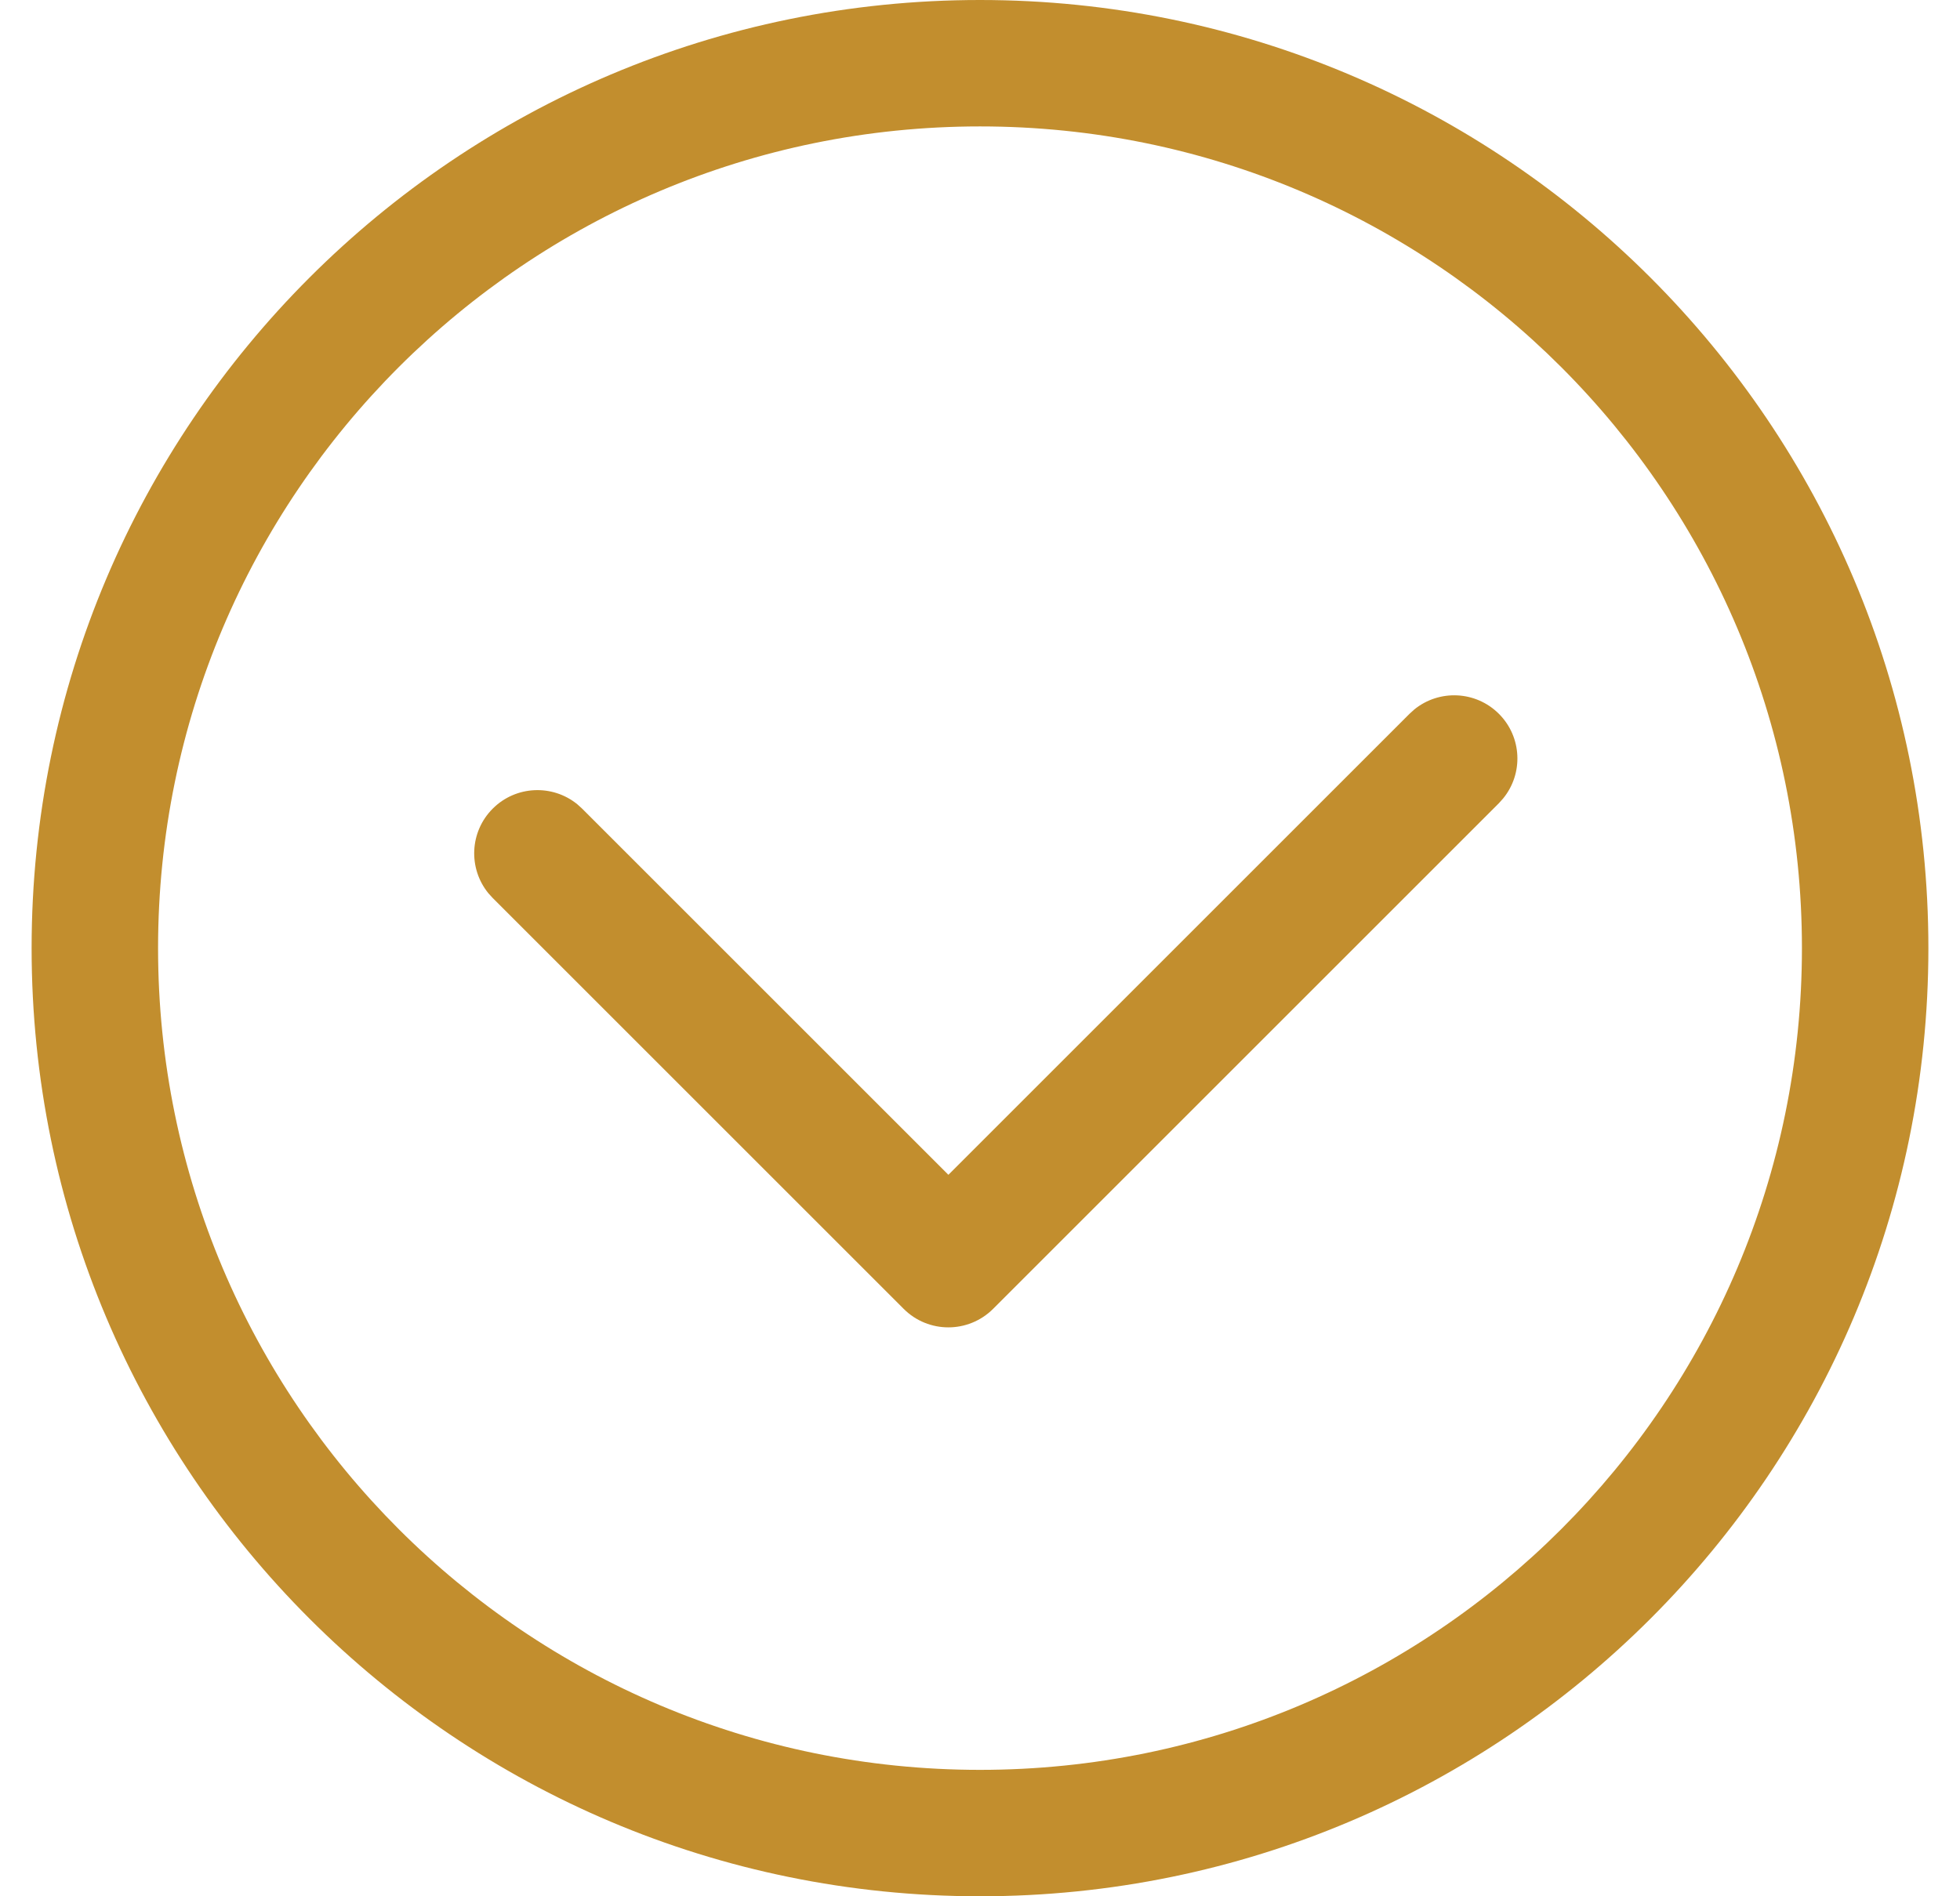 <svg width="31" height="30" viewBox="0 0 31 30" fill="none" xmlns="http://www.w3.org/2000/svg">
<path d="M28.5 15C28.5 7.82 22.68 2 15.5 2C8.32 2 2.5 7.82 2.5 15C2.5 22.18 8.32 28 15.5 28V30C7.216 30 0.5 23.284 0.5 15C0.5 6.716 7.216 0 15.5 0C23.784 0 30.5 6.716 30.5 15C30.5 23.284 23.784 30 15.5 30V28C22.68 28 28.5 22.18 28.5 15Z" fill="#C28E2E"/>
<path d="M22.369 11.224C22.762 10.904 23.341 10.927 23.707 11.293C24.073 11.659 24.096 12.238 23.775 12.631L23.707 12.707L15.707 20.707C15.316 21.097 14.683 21.097 14.293 20.707L7.793 14.207L7.724 14.131C7.404 13.738 7.427 13.159 7.793 12.793C8.159 12.427 8.738 12.404 9.131 12.724L9.207 12.793L15 18.586L22.293 11.293L22.369 11.224Z" fill="#C28E2E"/>
</svg>
